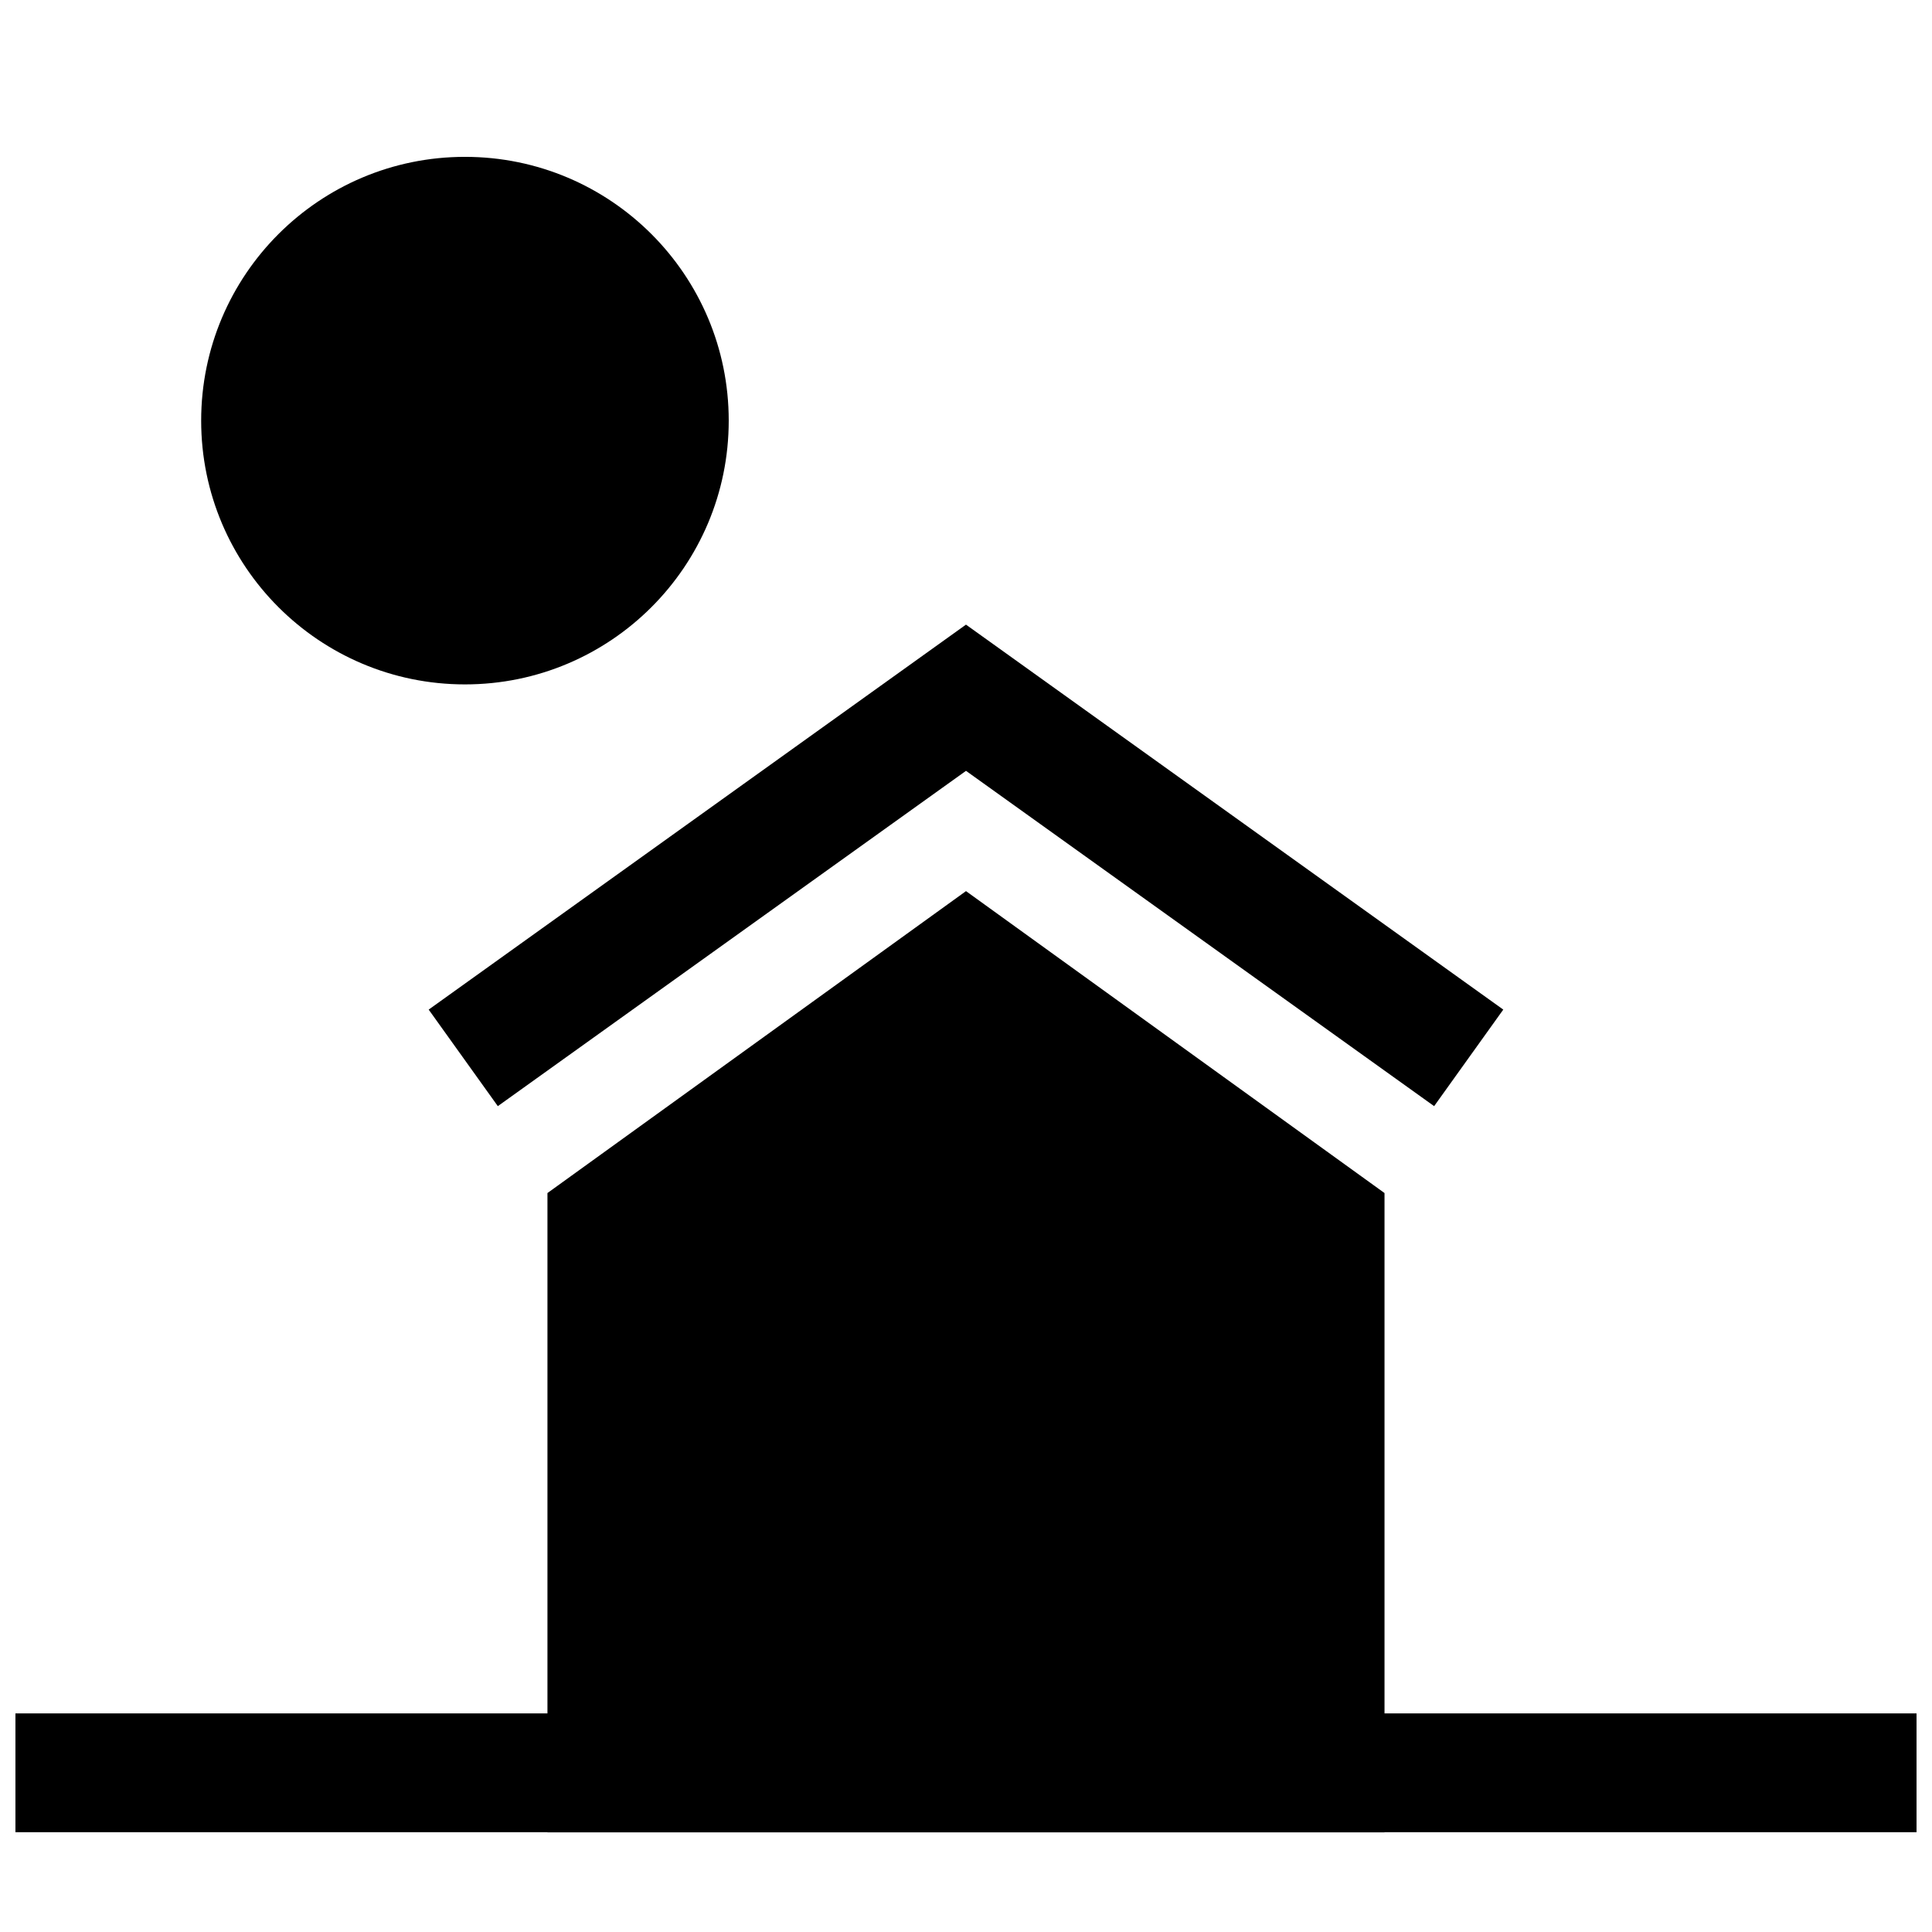 <?xml version="1.0" encoding="UTF-8"?>
<!-- Uploaded to: SVG Repo, www.svgrepo.com, Generator: SVG Repo Mixer Tools -->
<svg width="800px" height="800px" version="1.1" viewBox="144 144 512 512" xmlns="http://www.w3.org/2000/svg">
 <defs>
  <clipPath id="a">
   <path d="m148.09 380h503.81v250h-503.81z"/>
  </clipPath>
 </defs>
 <path d="m400 348.28 124.06 88.859 18.324-25.586-142.39-102.02-142.39 102.02 18.324 25.586z"/>
 <g clip-path="url(#a)">
  <path d="m510.91 460.17-110.91-80.012-110.92 80.012v137.9h-140.99v31.488h140.99v0.031h221.83v-0.031h140.99v-31.488h-140.99z"/>
 </g>
 <path d="m337.12 255.47c0 38.605-31.297 69.902-69.902 69.902-38.609 0-69.906-31.297-69.906-69.902s31.297-69.902 69.906-69.902c38.605 0 69.902 31.297 69.902 69.902"/>
</svg>